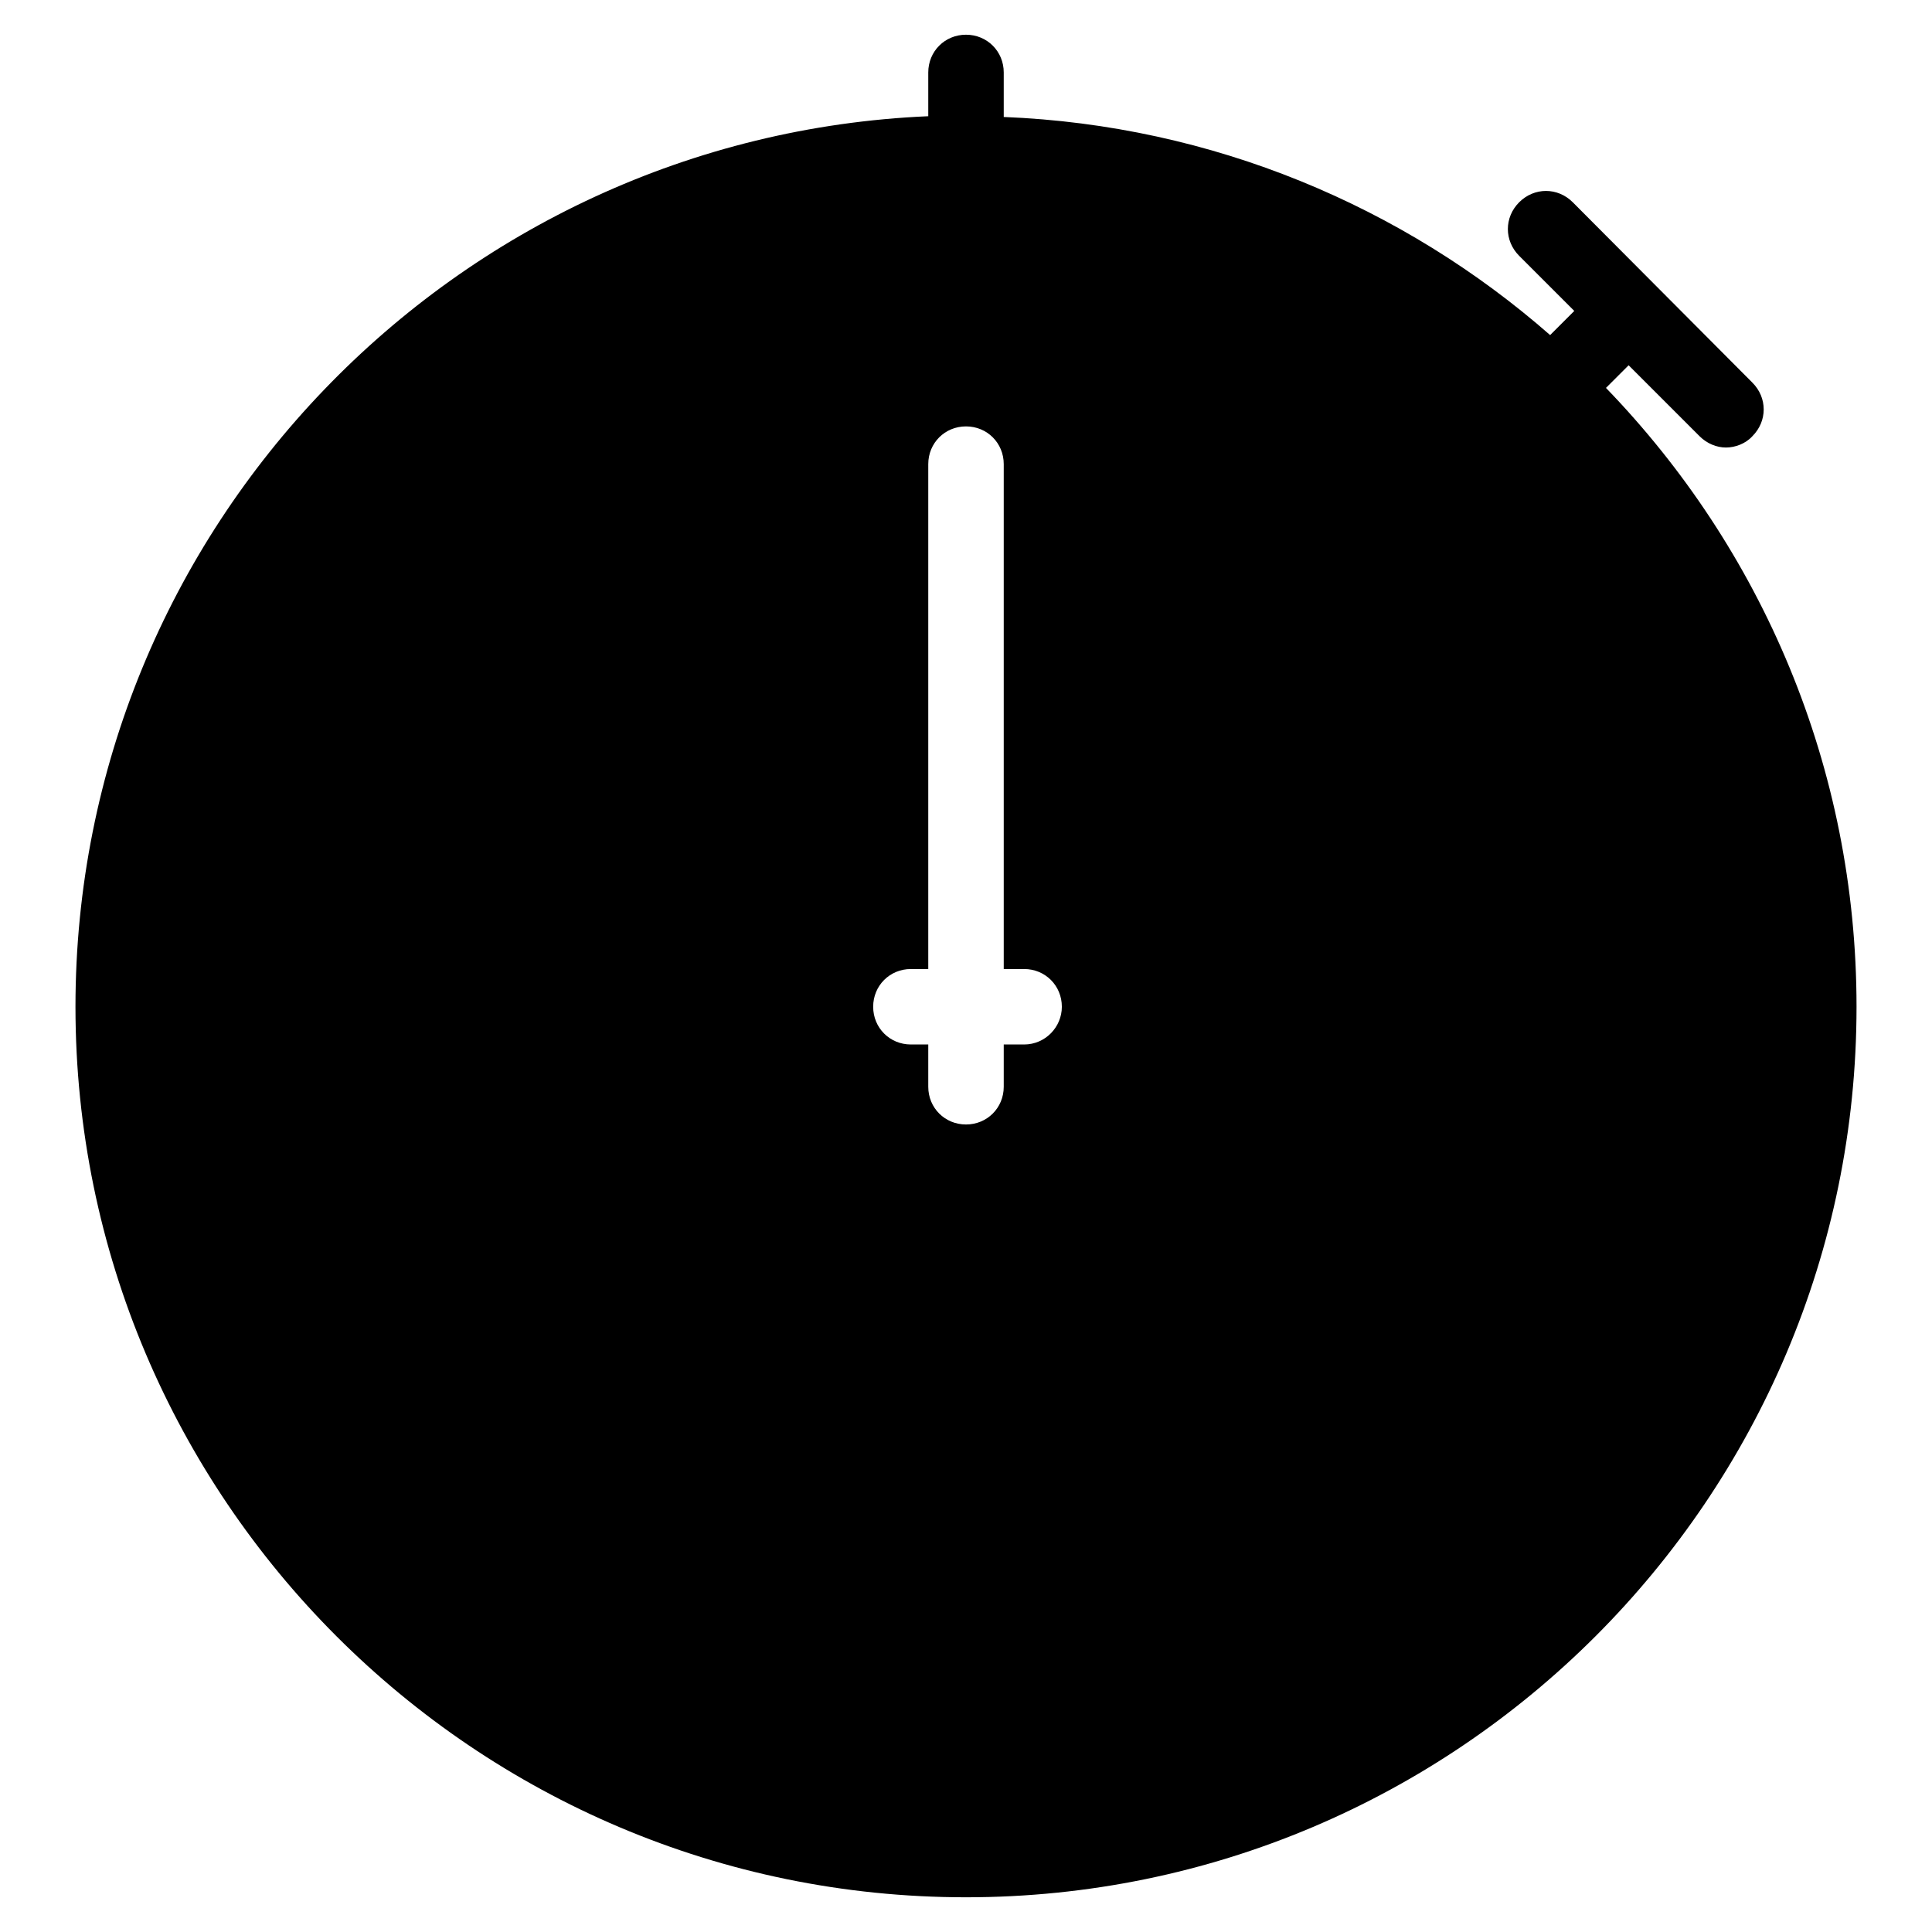 <?xml version="1.0" encoding="utf-8"?>
<!-- Svg Vector Icons : http://www.onlinewebfonts.com/icon -->
<!DOCTYPE svg PUBLIC "-//W3C//DTD SVG 1.1//EN" "http://www.w3.org/Graphics/SVG/1.1/DTD/svg11.dtd">
<svg version="1.1" xmlns="http://www.w3.org/2000/svg" xmlns:xlink="http://www.w3.org/1999/xlink" x="0px" y="0px" viewBox="0 0 256 256" enable-background="new 0 0 256 256" xml:space="preserve">
<g><g><g><path fill="#000000" d="M212.8,51.4l3-3l9.4,9.4c1,1,2.3,1.5,3.5,1.5s2.6-0.5,3.5-1.5c2-2,2-5.1,0-7.1l-23.8-23.9c-2-2-5.1-2-7.1,0c-2,2-2,5.1,0,7.1l7.3,7.3l-3.2,3.2C186,27.4,160.7,16.6,133,15.5V9.6c0-2.8-2.2-5-5-5c-2.8,0-5,2.2-5,5v5.8C60.2,18.1,10,70,10,133.4c0,65.1,52.9,118,118,118c65.1,0,118-52.9,118-118C246,101.6,233.4,72.7,212.8,51.4z M135.7,138.4H133v5.6c0,2.8-2.2,5-5,5c-2.8,0-5-2.2-5-5v-5.6h-2.3c-2.8,0-5-2.2-5-5c0-2.8,2.2-5,5-5h2.3V61.5c0-2.8,2.2-5,5-5c2.8,0,5,2.2,5,5v66.9h2.7c2.8,0,5,2.2,5,5C140.7,136.1,138.5,138.4,135.7,138.4z"/></g><g></g><g></g><g></g><g></g><g></g><g></g><g></g><g></g><g></g><g></g><g></g><g></g><g></g><g></g><g></g></g></g>
</svg>
